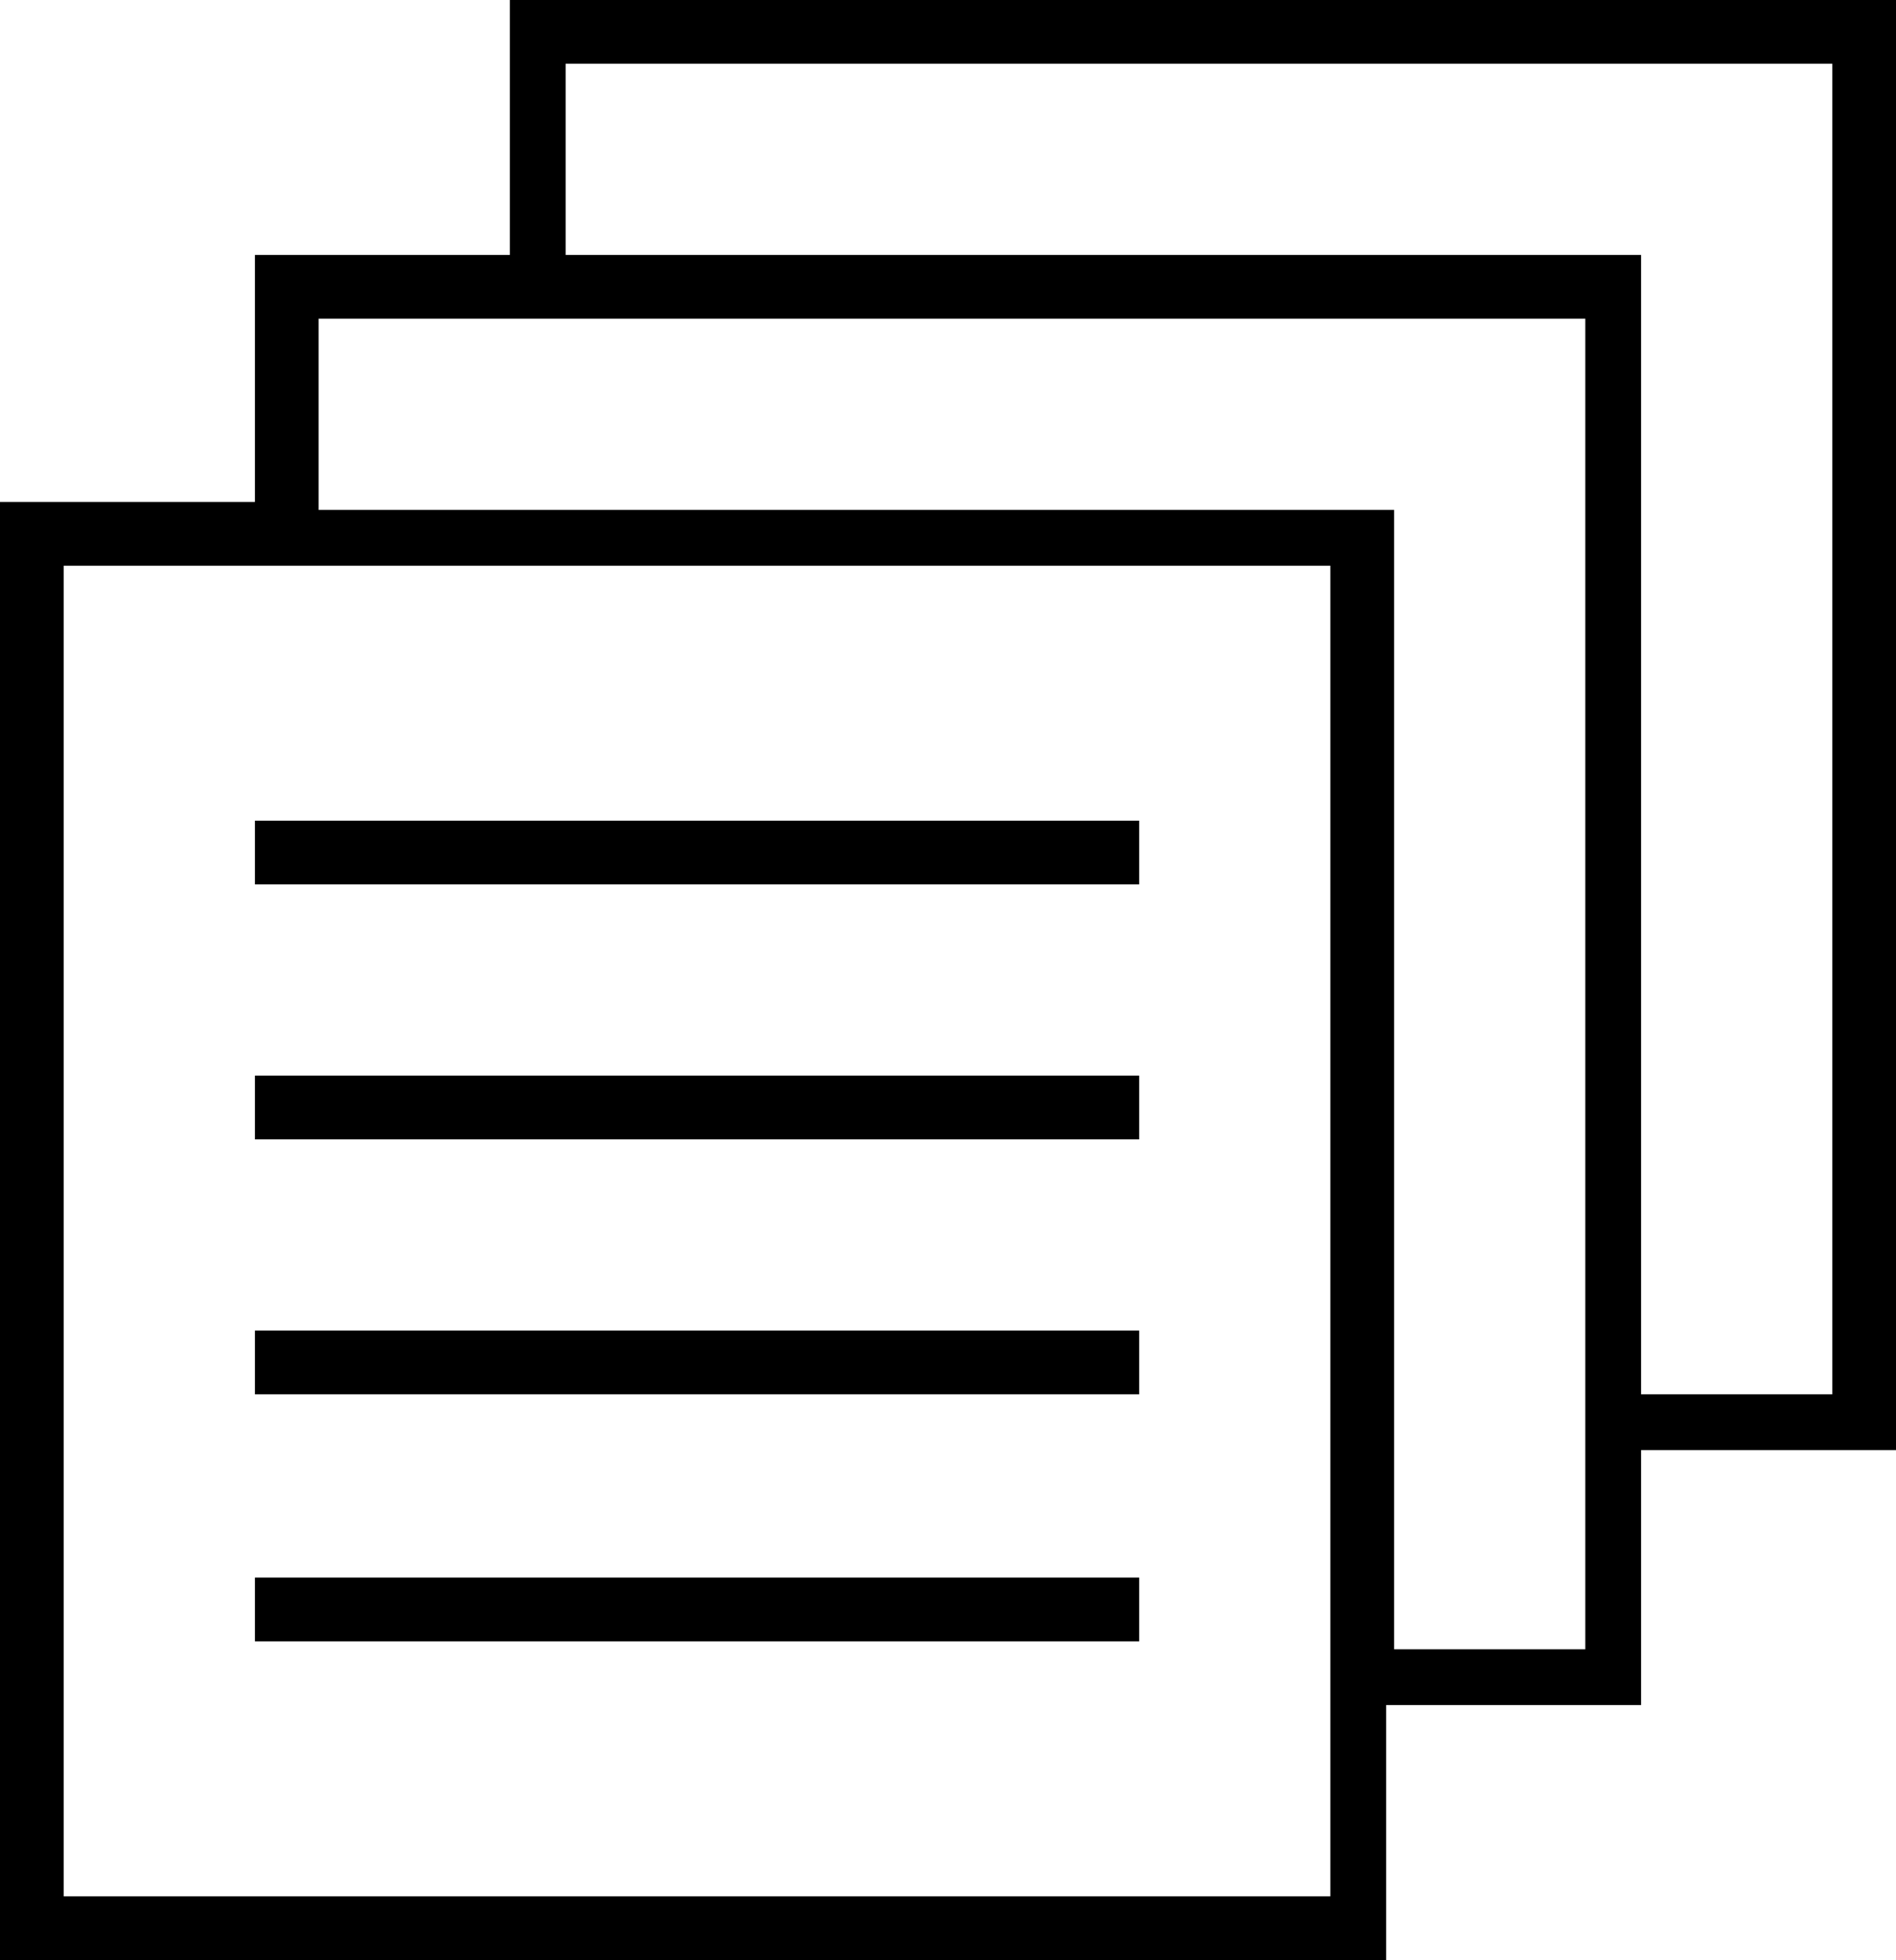 <?xml version="1.0" encoding="utf-8"?>
<!-- Generator: Adobe Illustrator 19.0.0, SVG Export Plug-In . SVG Version: 6.00 Build 0)  -->
<svg version="1.1" id="Layer_1" xmlns="http://www.w3.org/2000/svg" xmlns:xlink="http://www.w3.org/1999/xlink" x="0px" y="0px"
	 viewBox="0 0 23.8 24.6" style="enable-background:new 0 0 23.8 24.6;" xml:space="preserve">
<path id="XMLID_1810_" d="M20.6,21.4h-3.2v3.2H0V6.3h3.2V3.2h3.2V0h17.4v18.2h-3.2V21.4z M16.7,7.1H0.8v16.7h15.9V7.1z M3.2,11.1
	v-0.8h11.1v0.8H3.2z M3.2,14.3v-0.8h11.1v0.8H3.2z M3.2,17.5v-0.8h11.1v0.8H3.2z M3.2,20.6v-0.8h11.1v0.8H3.2z M4,4v2.4h13.5v14.3
	h2.4V4H4z M7.1,0.8v2.4h13.5v14.3H23V0.8H7.1z"/>
</svg>
